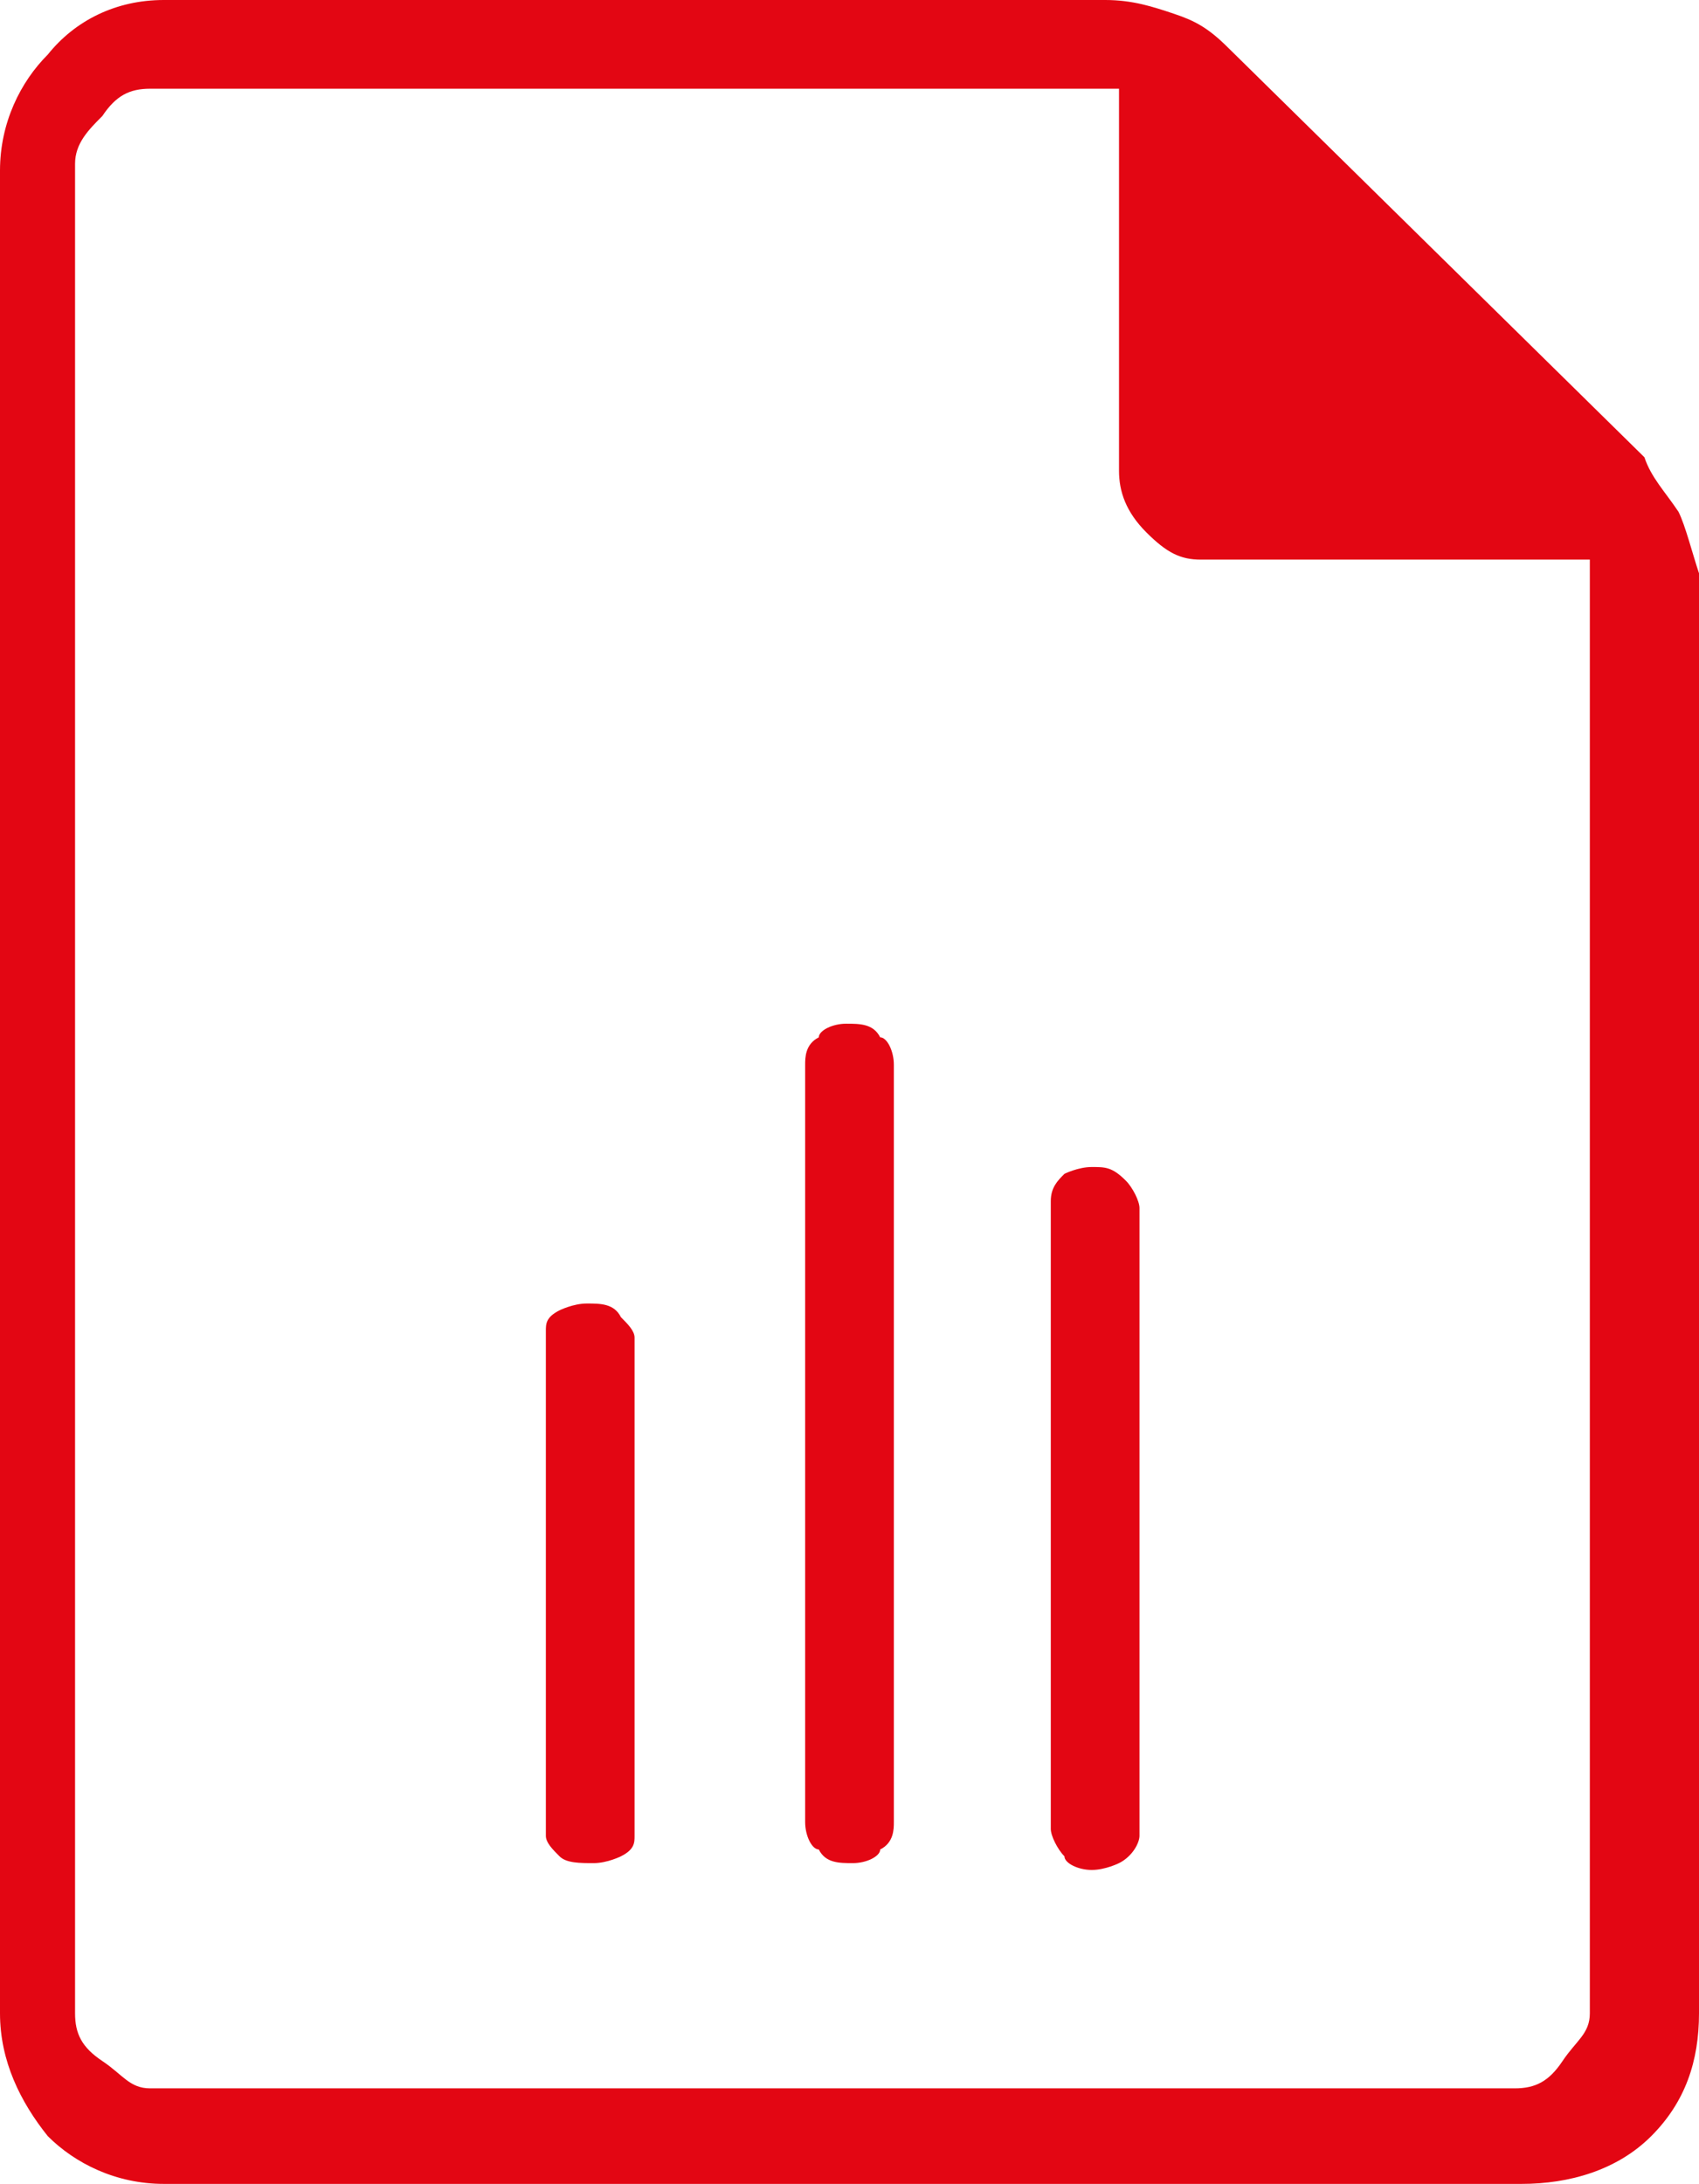<?xml version="1.0" encoding="UTF-8"?>
<svg xmlns="http://www.w3.org/2000/svg" xmlns:xlink="http://www.w3.org/1999/xlink" version="1.1" id="Layer_1" x="0px" y="0px" style="enable-background:new 0 0 48 48;" xml:space="preserve" viewBox="11.6 8.1 24.9 32">
<style type="text/css">
	.st0{fill:#E30613;}
</style>
<g>
	<path class="st0" d="M36.2,15.6c-0.2-0.3-0.4-0.5-0.5-0.8l-6.1-6c-0.3-0.3-0.5-0.4-0.8-0.5c-0.3-0.1-0.6-0.2-1-0.2H14   c-0.7,0-1.3,0.3-1.7,0.8c-0.4,0.4-0.7,1-0.7,1.7v27c0,0.7,0.3,1.3,0.7,1.8c0.4,0.4,1,0.7,1.7,0.7h19.9c0.7,0,1.4-0.2,1.9-0.7   s0.7-1.1,0.7-1.8V16.5C36.4,16.2,36.3,15.8,36.2,15.6z M34.9,37.6c0,0.3-0.2,0.4-0.4,0.7c-0.2,0.3-0.4,0.4-0.7,0.4h-20   c-0.3,0-0.4-0.2-0.7-0.4c-0.3-0.2-0.4-0.4-0.4-0.7V10.5c0-0.3,0.2-0.5,0.4-0.7c0.2-0.3,0.4-0.4,0.7-0.4h14.2V15   c0,0.3,0.1,0.6,0.4,0.9s0.5,0.4,0.8,0.4h5.7V37.6z"></path>
	<path class="st0" d="M27.6,25.2c-0.2,0-0.4,0.1-0.4,0.1c-0.1,0.1-0.2,0.2-0.2,0.4v9.2c0,0.1,0.1,0.3,0.2,0.4c0,0.1,0.2,0.2,0.4,0.2   s0.4-0.1,0.4-0.1c0.2-0.1,0.3-0.3,0.3-0.4v-9.2c0-0.1-0.1-0.3-0.2-0.4C27.9,25.2,27.8,25.2,27.6,25.2z"></path>
	<path class="st0" d="M20.2,27.2c-0.2,0-0.4,0.1-0.4,0.1c-0.2,0.1-0.2,0.2-0.2,0.3V35c0,0.1,0.1,0.2,0.2,0.3   c0.1,0.1,0.3,0.1,0.5,0.1c0.2,0,0.4-0.1,0.4-0.1c0.2-0.1,0.2-0.2,0.2-0.3v-7.3c0-0.1-0.1-0.2-0.2-0.3   C20.6,27.2,20.4,27.2,20.2,27.2z"></path>
	<path class="st0" d="M24,23.1c-0.2,0-0.4,0.1-0.4,0.2c-0.2,0.1-0.2,0.3-0.2,0.4v11.1c0,0.2,0.1,0.4,0.2,0.4   c0.1,0.2,0.3,0.2,0.5,0.2c0.2,0,0.4-0.1,0.4-0.2c0.2-0.1,0.2-0.3,0.2-0.4V23.7c0-0.2-0.1-0.4-0.2-0.4C24.4,23.1,24.2,23.1,24,23.1z   "></path>
</g>
</svg>
